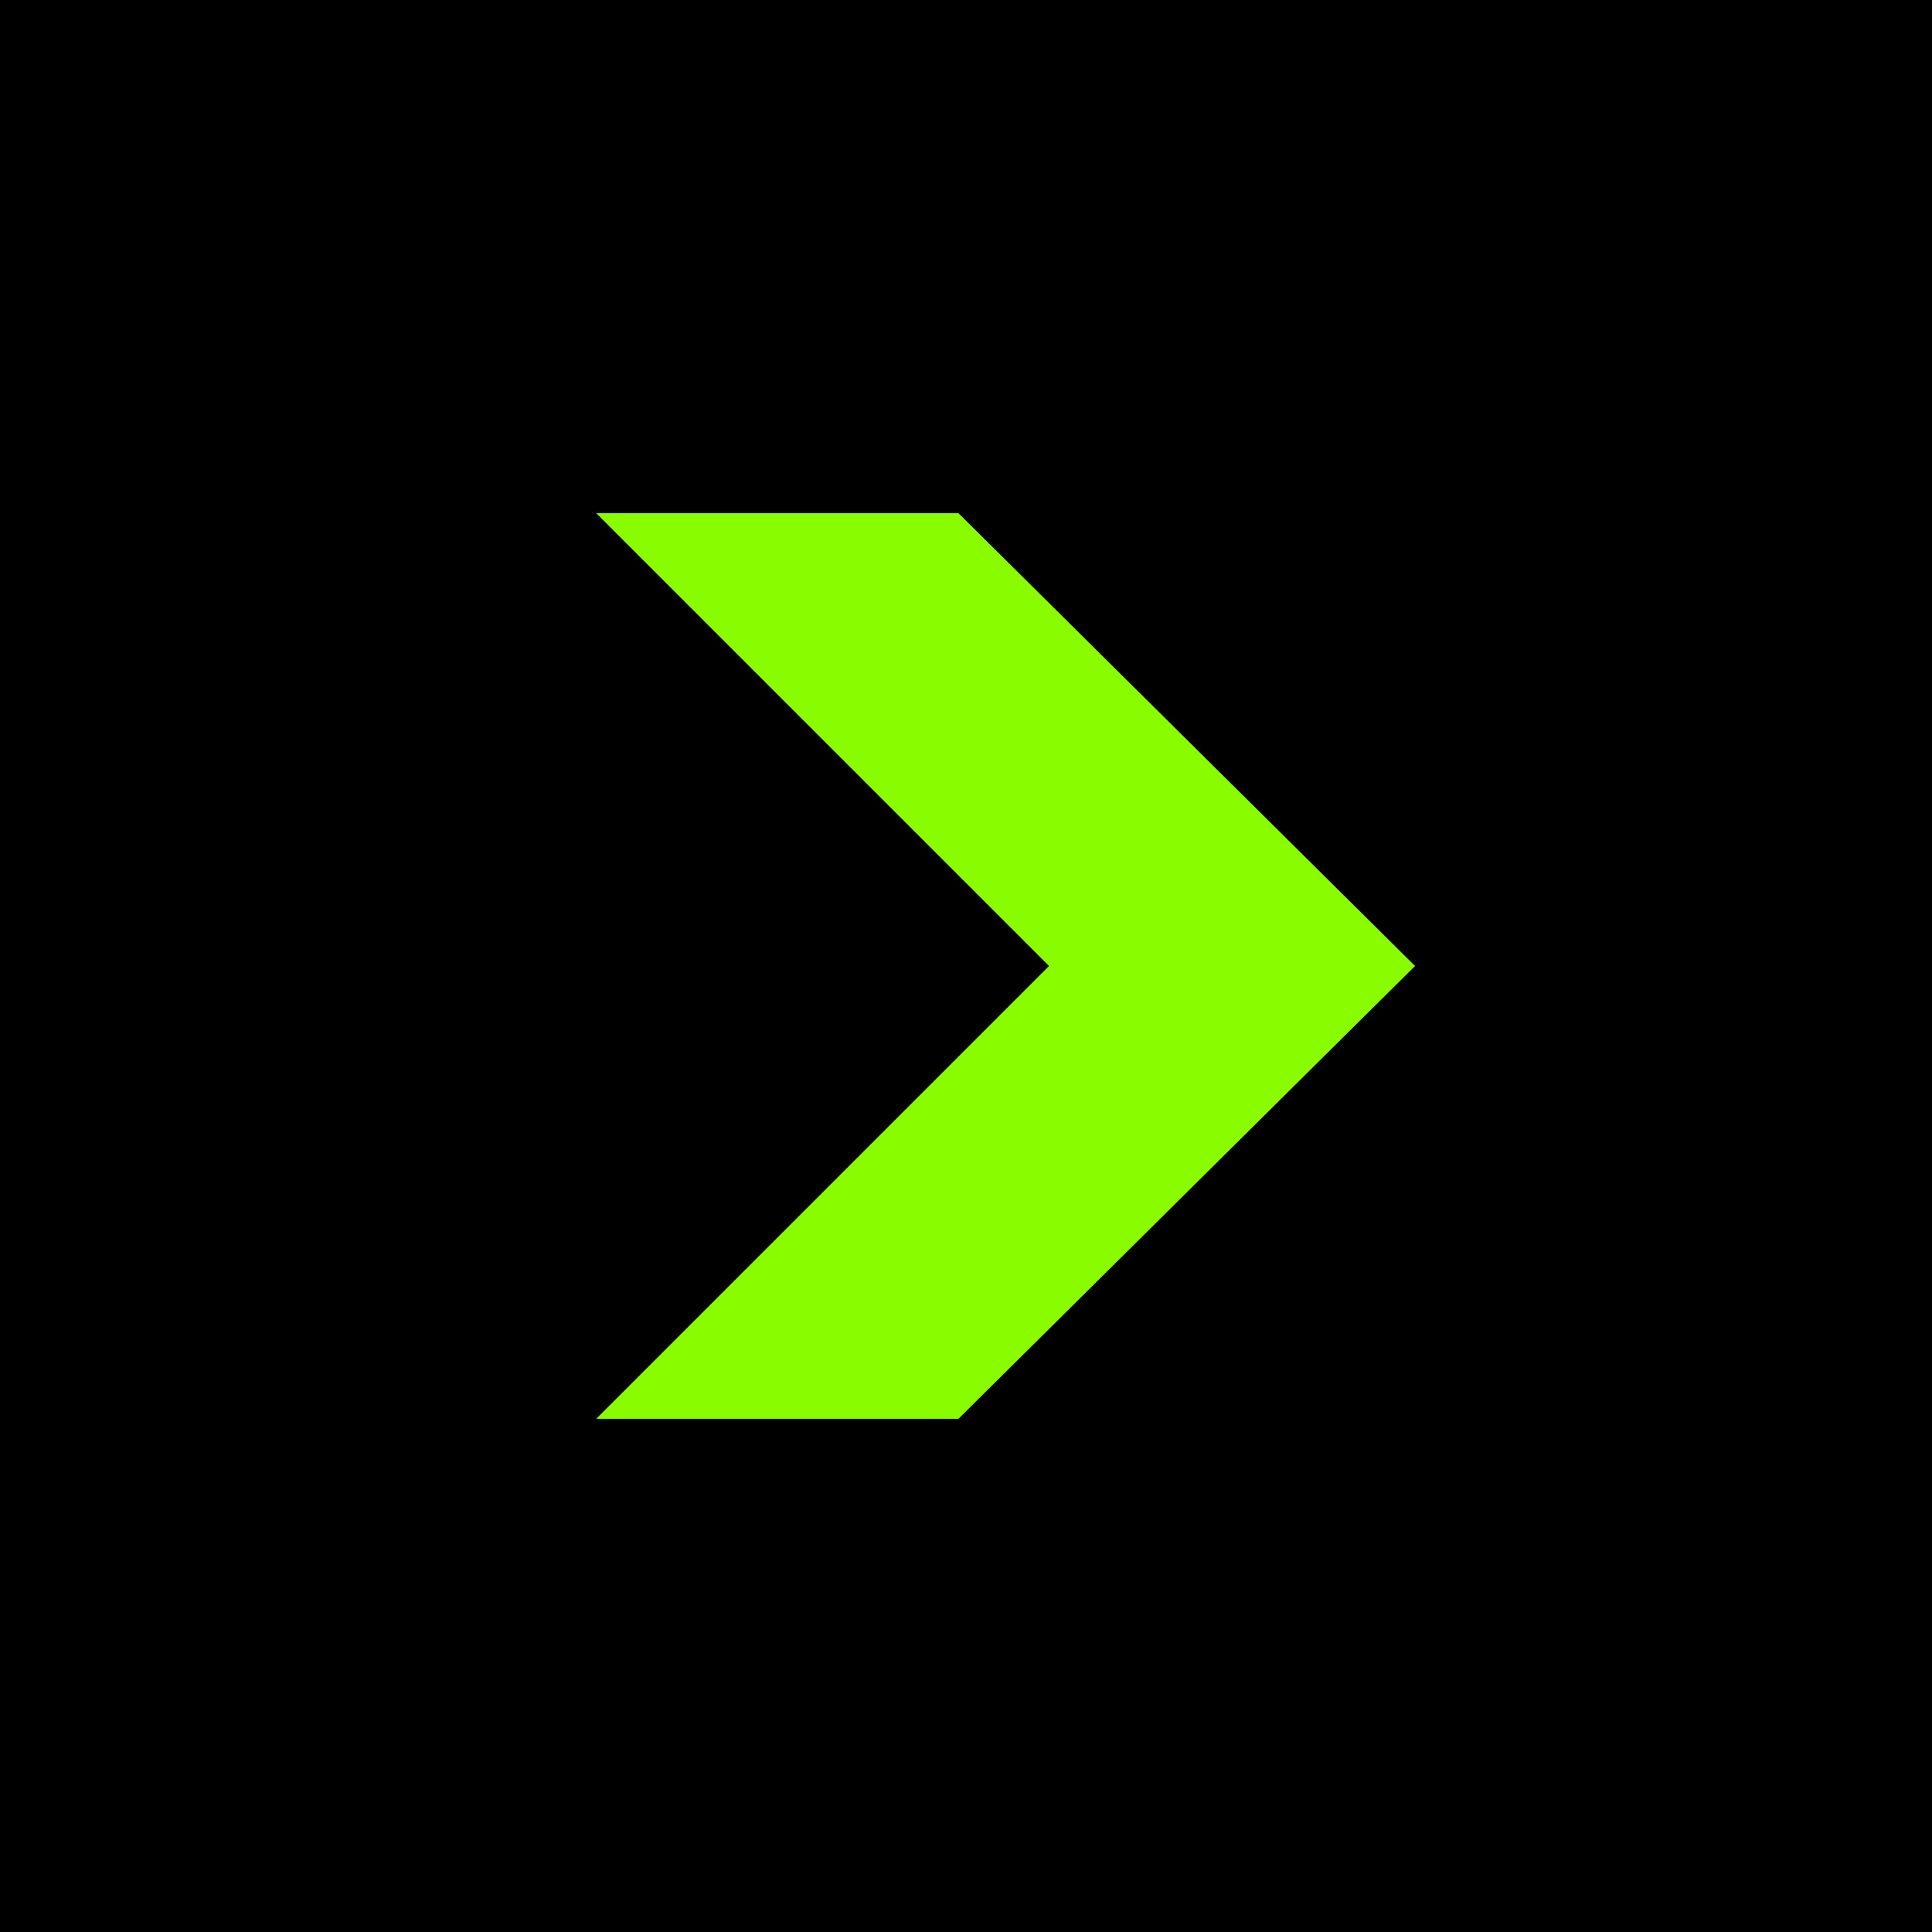 <svg width="32" height="32" viewBox="0 0 32 32" fill="none" xmlns="http://www.w3.org/2000/svg">
<rect width="32" height="32" fill="black"/>
<path d="M17.375 16L9.875 8.5H15.875L23.438 16L15.875 23.5H9.875L17.375 16Z" fill="#89FC00"/>
</svg>

